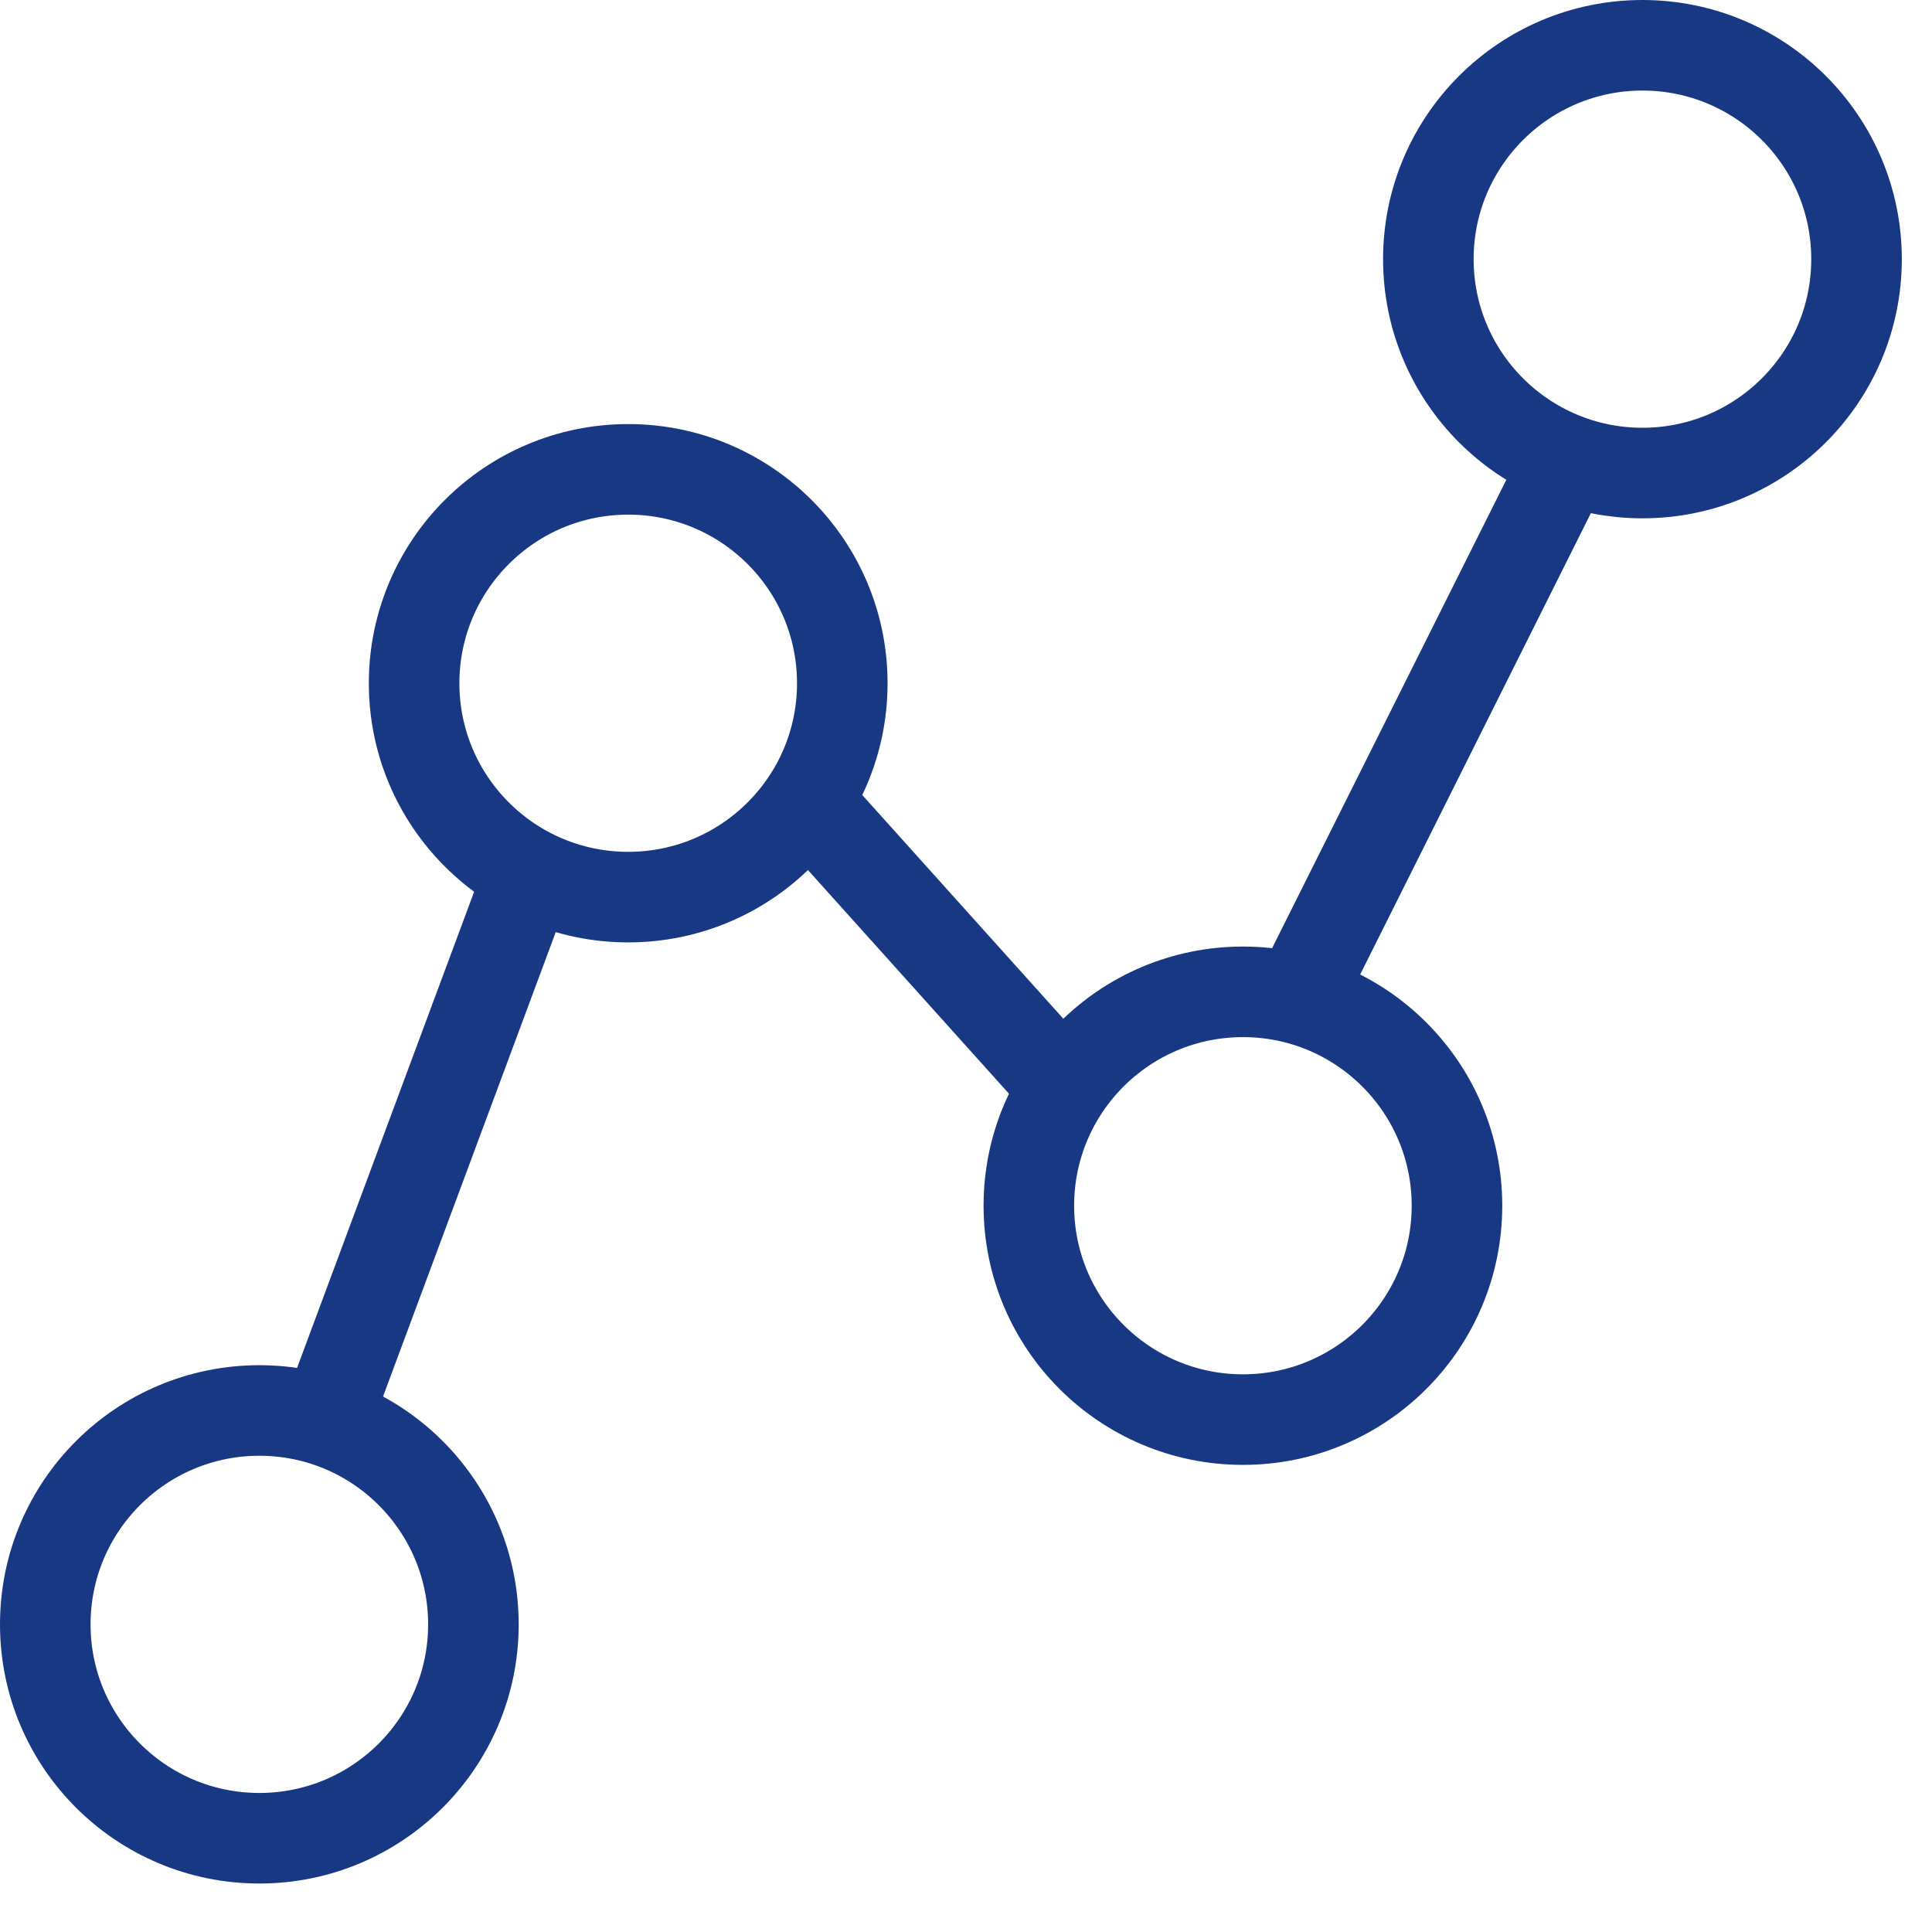 <?xml version="1.0" encoding="UTF-8"?>
<svg xmlns="http://www.w3.org/2000/svg" width="32" height="32" viewBox="0 0 32 32" fill="none">
  <line x1="5.27" y1="23.868" x2="8.702" y2="14.639" stroke="#183884" stroke-width="1.5"></line>
  <line x1="21.46" y1="16.602" x2="26.042" y2="7.439" stroke="#183884" stroke-width="1.5"></line>
  <path d="M17.805 18.21L13.287 13.183" stroke="#183884" stroke-width="1.5"></path>
  <path d="M4.296 30.447C6.254 30.447 7.841 28.861 7.841 26.905C7.841 24.948 6.254 23.362 4.296 23.362C2.337 23.362 0.75 24.948 0.75 26.905C0.75 28.861 2.337 30.447 4.296 30.447Z" stroke="#183884" stroke-width="1.5" stroke-miterlimit="10" stroke-linecap="round"></path>
  <path d="M10.405 14.859C12.363 14.859 13.951 13.273 13.951 11.317C13.951 9.36 12.363 7.774 10.405 7.774C8.447 7.774 6.859 9.36 6.859 11.317C6.859 13.273 8.447 14.859 10.405 14.859Z" stroke="#183884" stroke-width="1.5" stroke-miterlimit="10" stroke-linecap="round"></path>
  <path d="M27.204 7.835C29.162 7.835 30.75 6.249 30.75 4.292C30.75 2.336 29.162 0.75 27.204 0.75C25.246 0.75 23.658 2.336 23.658 4.292C23.658 6.249 25.246 7.835 27.204 7.835Z" stroke="#183884" stroke-width="1.5" stroke-miterlimit="10" stroke-linecap="round"></path>
  <path d="M20.587 23.513C22.545 23.513 24.132 21.927 24.132 19.97C24.132 18.014 22.545 16.428 20.587 16.428C18.628 16.428 17.041 18.014 17.041 19.97C17.041 21.927 18.628 23.513 20.587 23.513Z" stroke="#183884" stroke-width="1.5" stroke-miterlimit="10" stroke-linecap="round"></path>
</svg>
